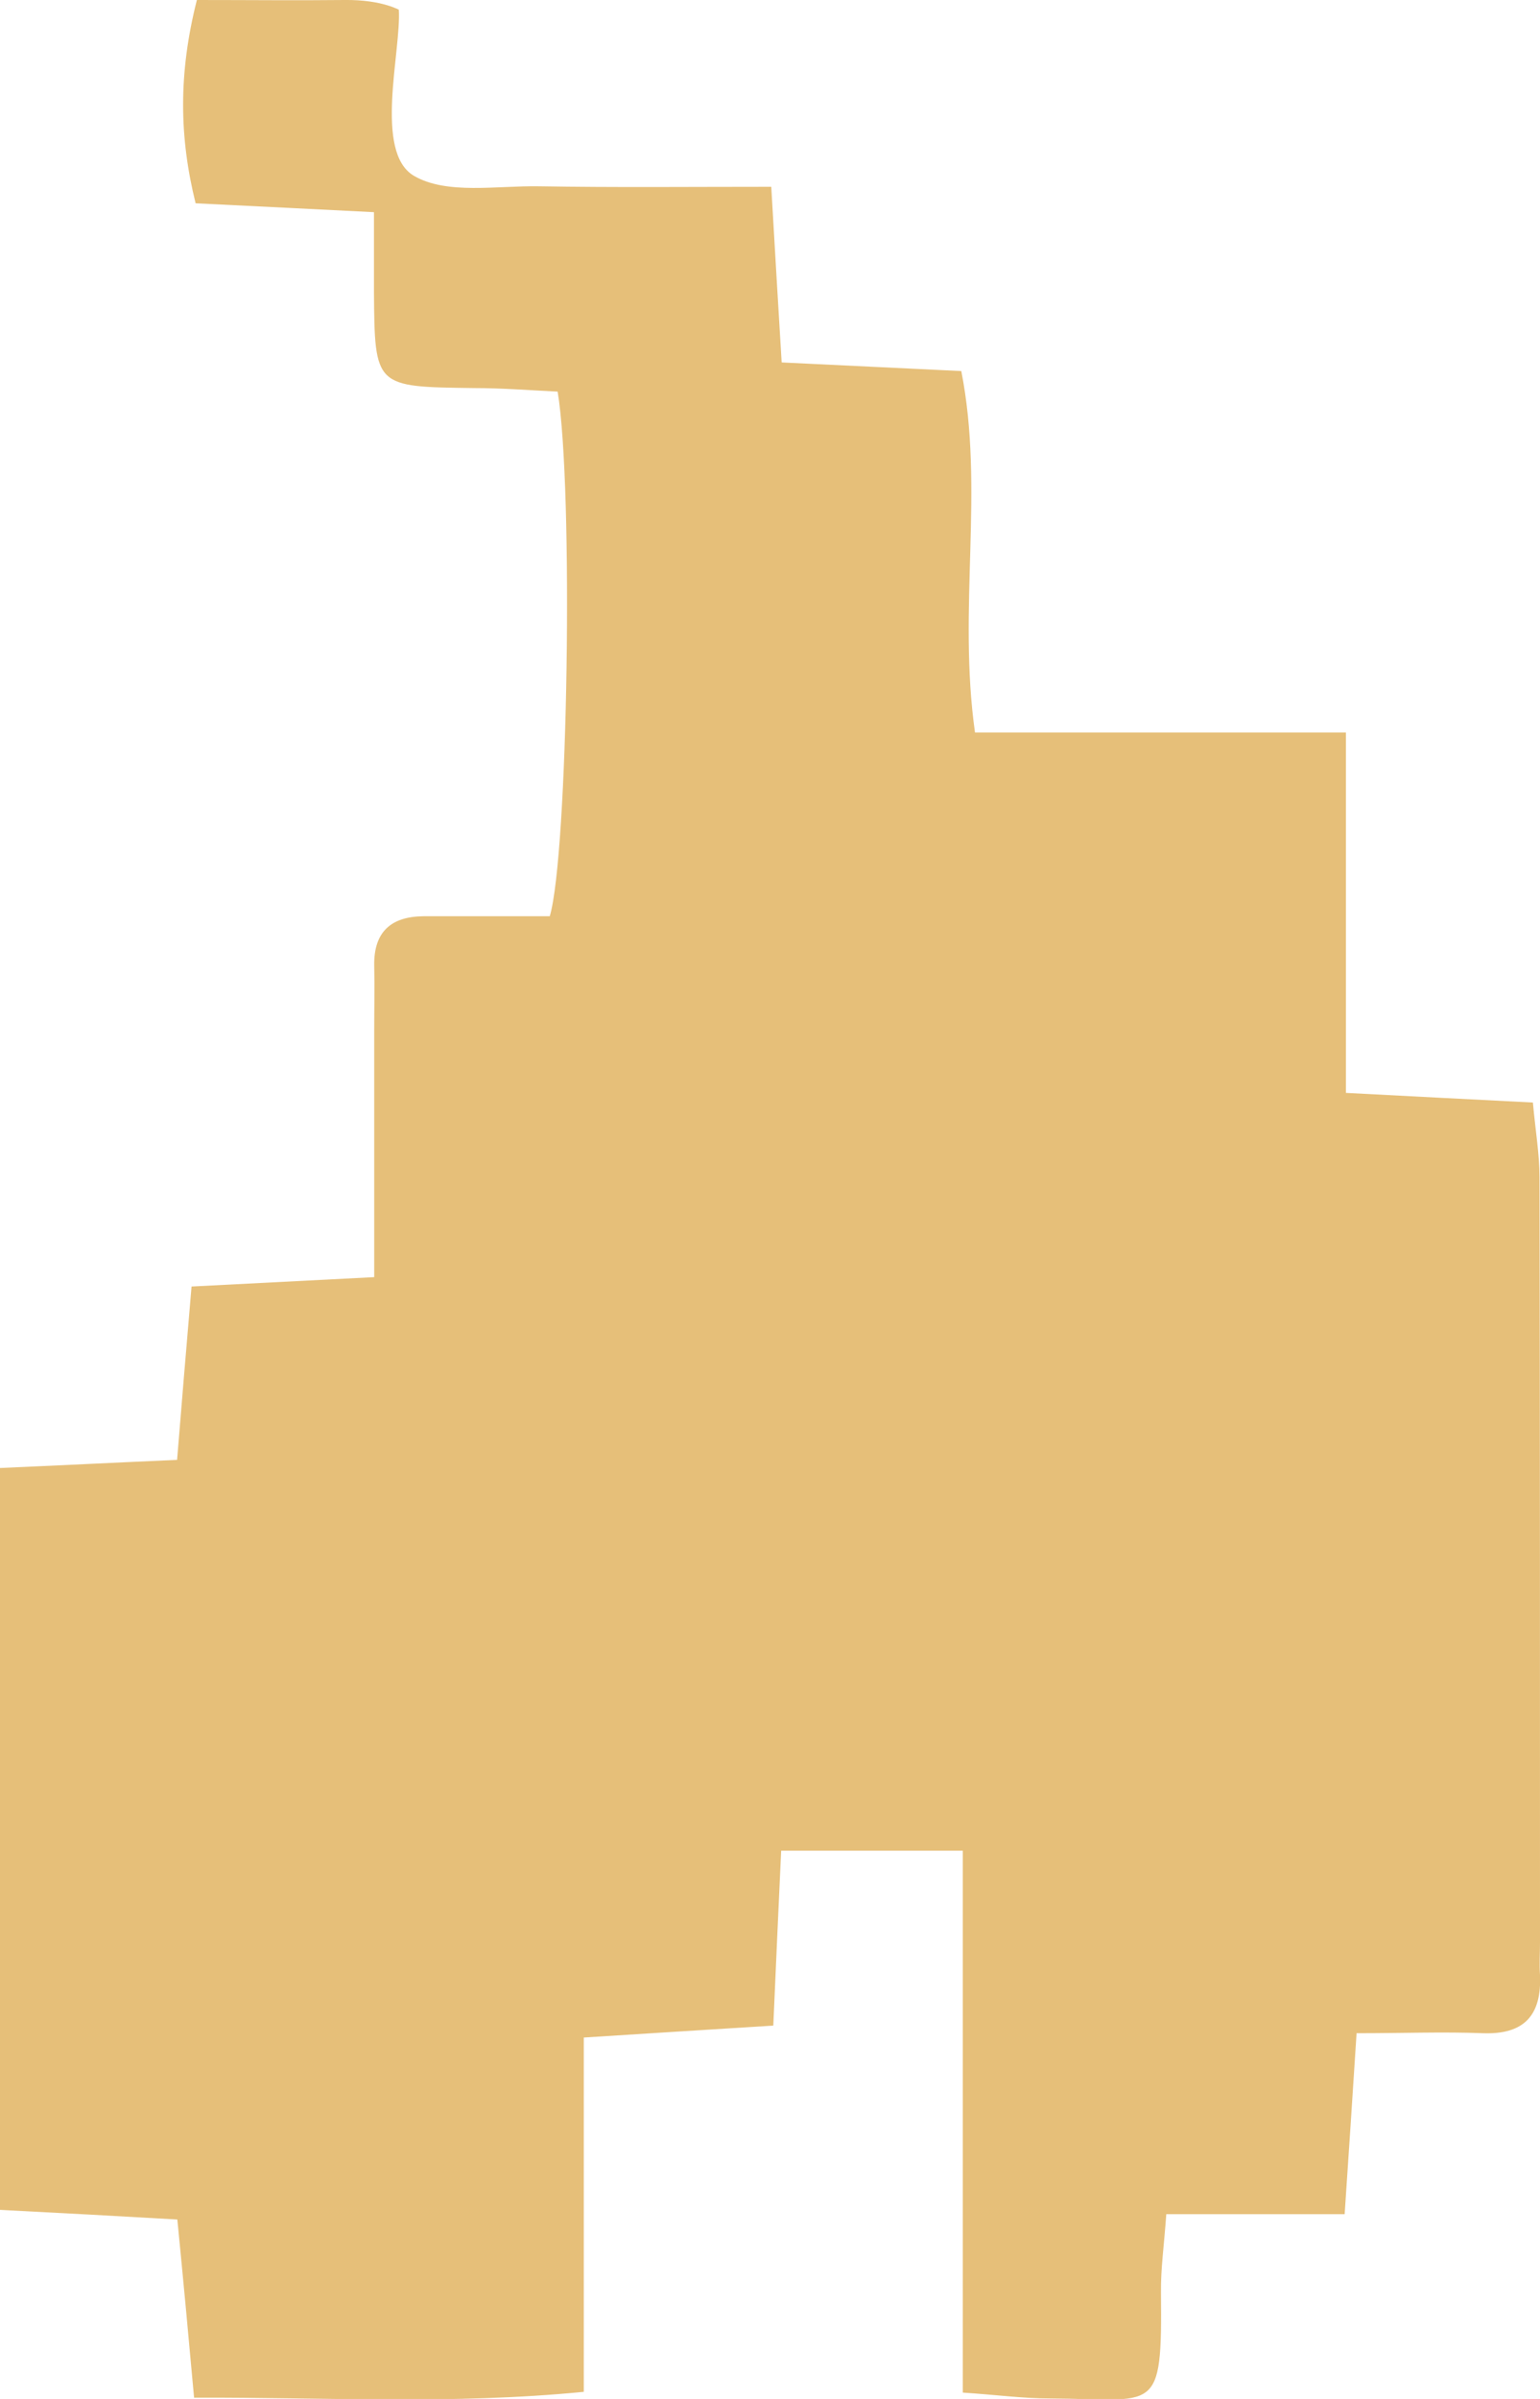 <?xml version="1.0" encoding="UTF-8"?> <svg xmlns="http://www.w3.org/2000/svg" id="Calque_2" viewBox="0 0 60.7 94.52"><defs><style>.cls-1{fill:#E6BF79;stroke-width:0px;}</style></defs><g id="Calque_1-2"><path class="cls-1" d="M0,87.05v-29.21c2.32-.1,4.48-.21,6.98-.32.18-2.22.36-4.37.57-6.83,2.36-.12,4.63-.24,7.2-.37v-9.74c0-.85.02-1.69,0-2.54-.02-1.33.67-1.93,1.95-1.94,1.68,0,3.37,0,4.97,0,.72-2.44.94-16.84.31-20.67-1.05-.05-2.17-.14-3.3-.14-3.91-.05-3.91-.03-3.94-3.8,0-.94,0-1.87,0-3.13-2.39-.12-4.56-.23-7.03-.35C7.06,5.39,7.03,2.88,7.76,0,9.82,0,11.7.02,13.58,0c1.5-.02,2.19.42,2.14.38.1,1.63-1,5.62.6,6.55,1.29.75,3.26.38,4.94.41,2.94.05,5.88.02,9.14.02.14,2.4.26,4.47.41,6.92,2.27.11,4.54.22,7.08.34.92,4.67-.15,9.34.54,14.24h14.62v14.2c2.61.14,4.86.25,7.37.38.1,1.11.26,2.03.26,2.93.02,10.06.02,20.11.02,30.17,0,.42-.03.85,0,1.27.07,1.59-.62,2.36-2.25,2.3-1.56-.06-3.13,0-4.98,0-.16,2.48-.3,4.63-.47,7.13h-7.03c-.09,1.25-.22,2.16-.21,3.07.05,4.9-.17,4.21-4.4,4.19-1.03,0-2.05-.14-3.41-.23v-21.35h-7.16c-.1,2.18-.2,4.34-.31,6.89-2.44.15-4.78.3-7.47.47v13.96c-5.23.51-10.14.21-15.36.23-.22-2.43-.42-4.58-.66-7.02-2.27-.13-4.44-.25-6.99-.38"></path></g></svg> 